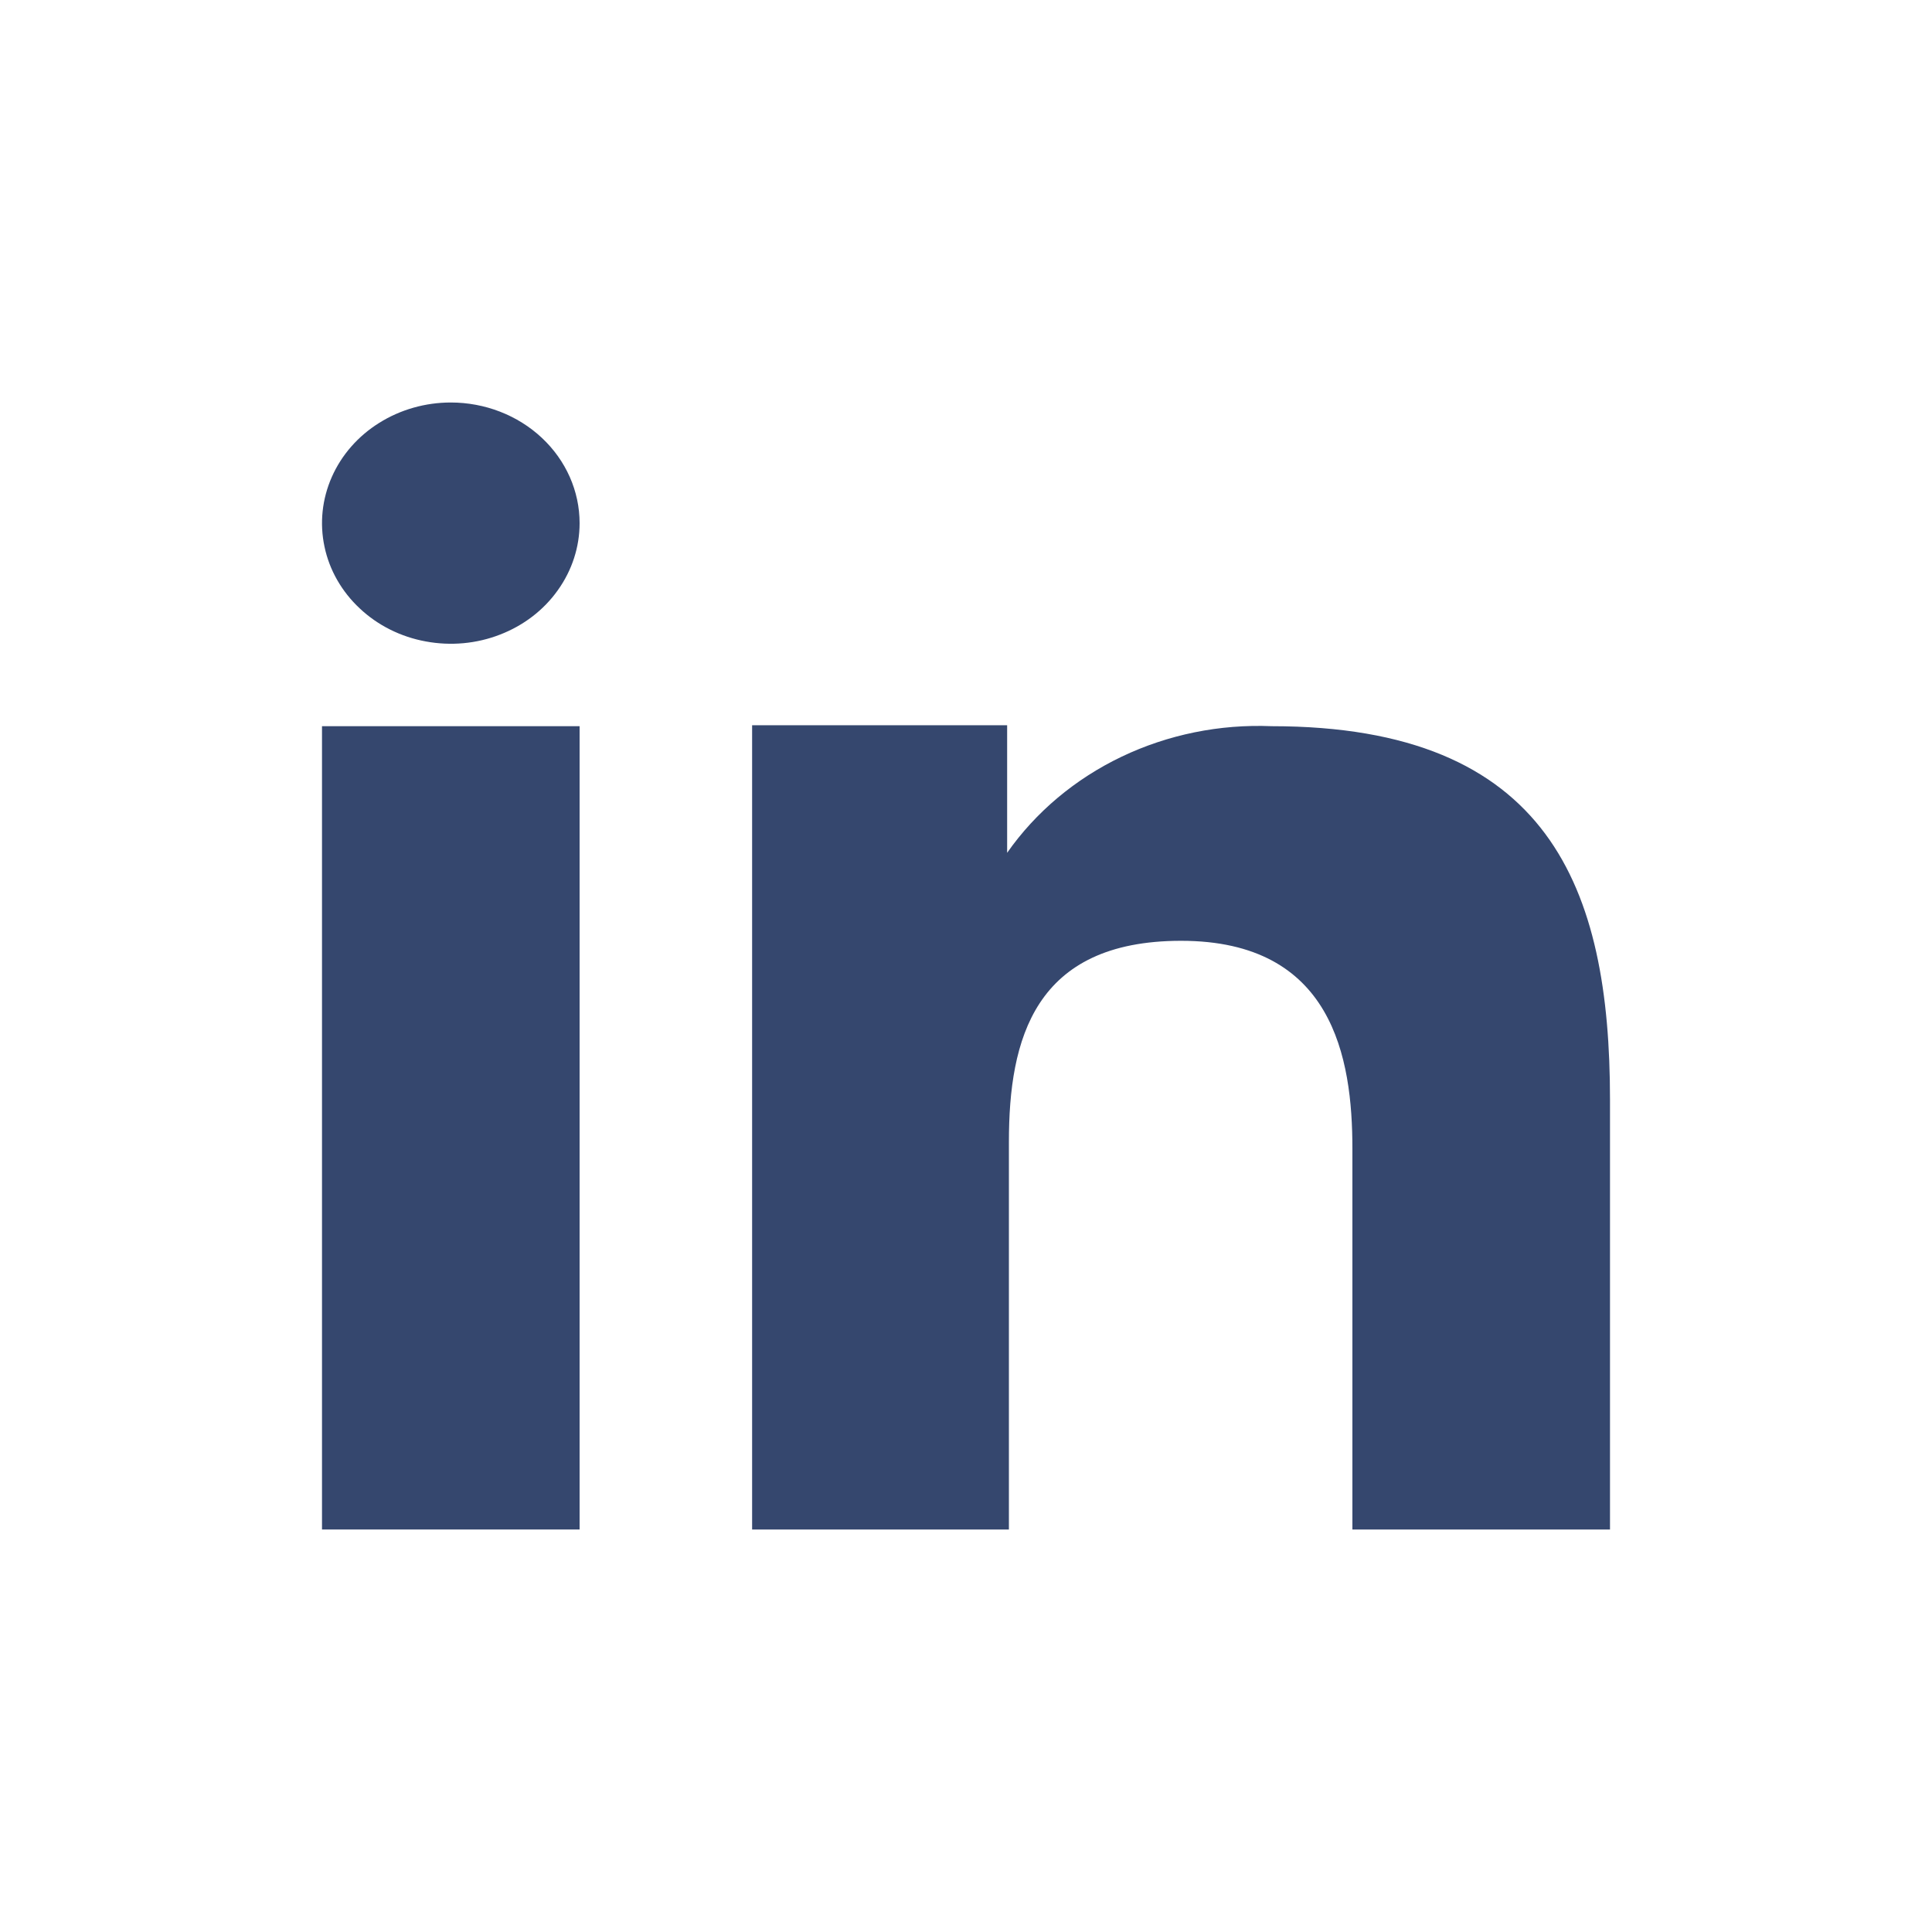 <svg width="24" height="24" viewBox="0 0 24 24" fill="none" xmlns="http://www.w3.org/2000/svg">
<g id="Social icons_light">
<g id="Vector">
<path fill-rule="evenodd" clip-rule="evenodd" d="M15.798 9.021C15.152 8.994 14.509 9.125 13.933 9.4C13.356 9.676 12.866 10.087 12.511 10.594V9.009H9.343V19H12.533V14.184C12.533 12.914 12.845 11.687 14.672 11.687C16.556 11.687 16.8 13.139 16.8 14.268V19H20V13.66C20 11.037 19.253 9.021 15.798 9.021Z" fill="#35476E"/>
<path fill-rule="evenodd" clip-rule="evenodd" d="M5.6 5C5.284 5 4.974 5.088 4.711 5.253C4.448 5.417 4.243 5.651 4.122 5.925C4.001 6.199 3.969 6.5 4.031 6.791C4.092 7.082 4.245 7.349 4.469 7.558C4.692 7.768 4.977 7.911 5.288 7.968C5.598 8.026 5.92 7.997 6.212 7.883C6.505 7.77 6.755 7.578 6.93 7.331C7.106 7.085 7.2 6.795 7.2 6.499C7.2 6.101 7.031 5.72 6.731 5.439C6.431 5.158 6.024 5 5.6 5Z" fill="#35476E"/>
<path d="M7.2 9.021H4V19H7.2V9.021Z" fill="#35476E"/>
</g>
</g>
</svg>
